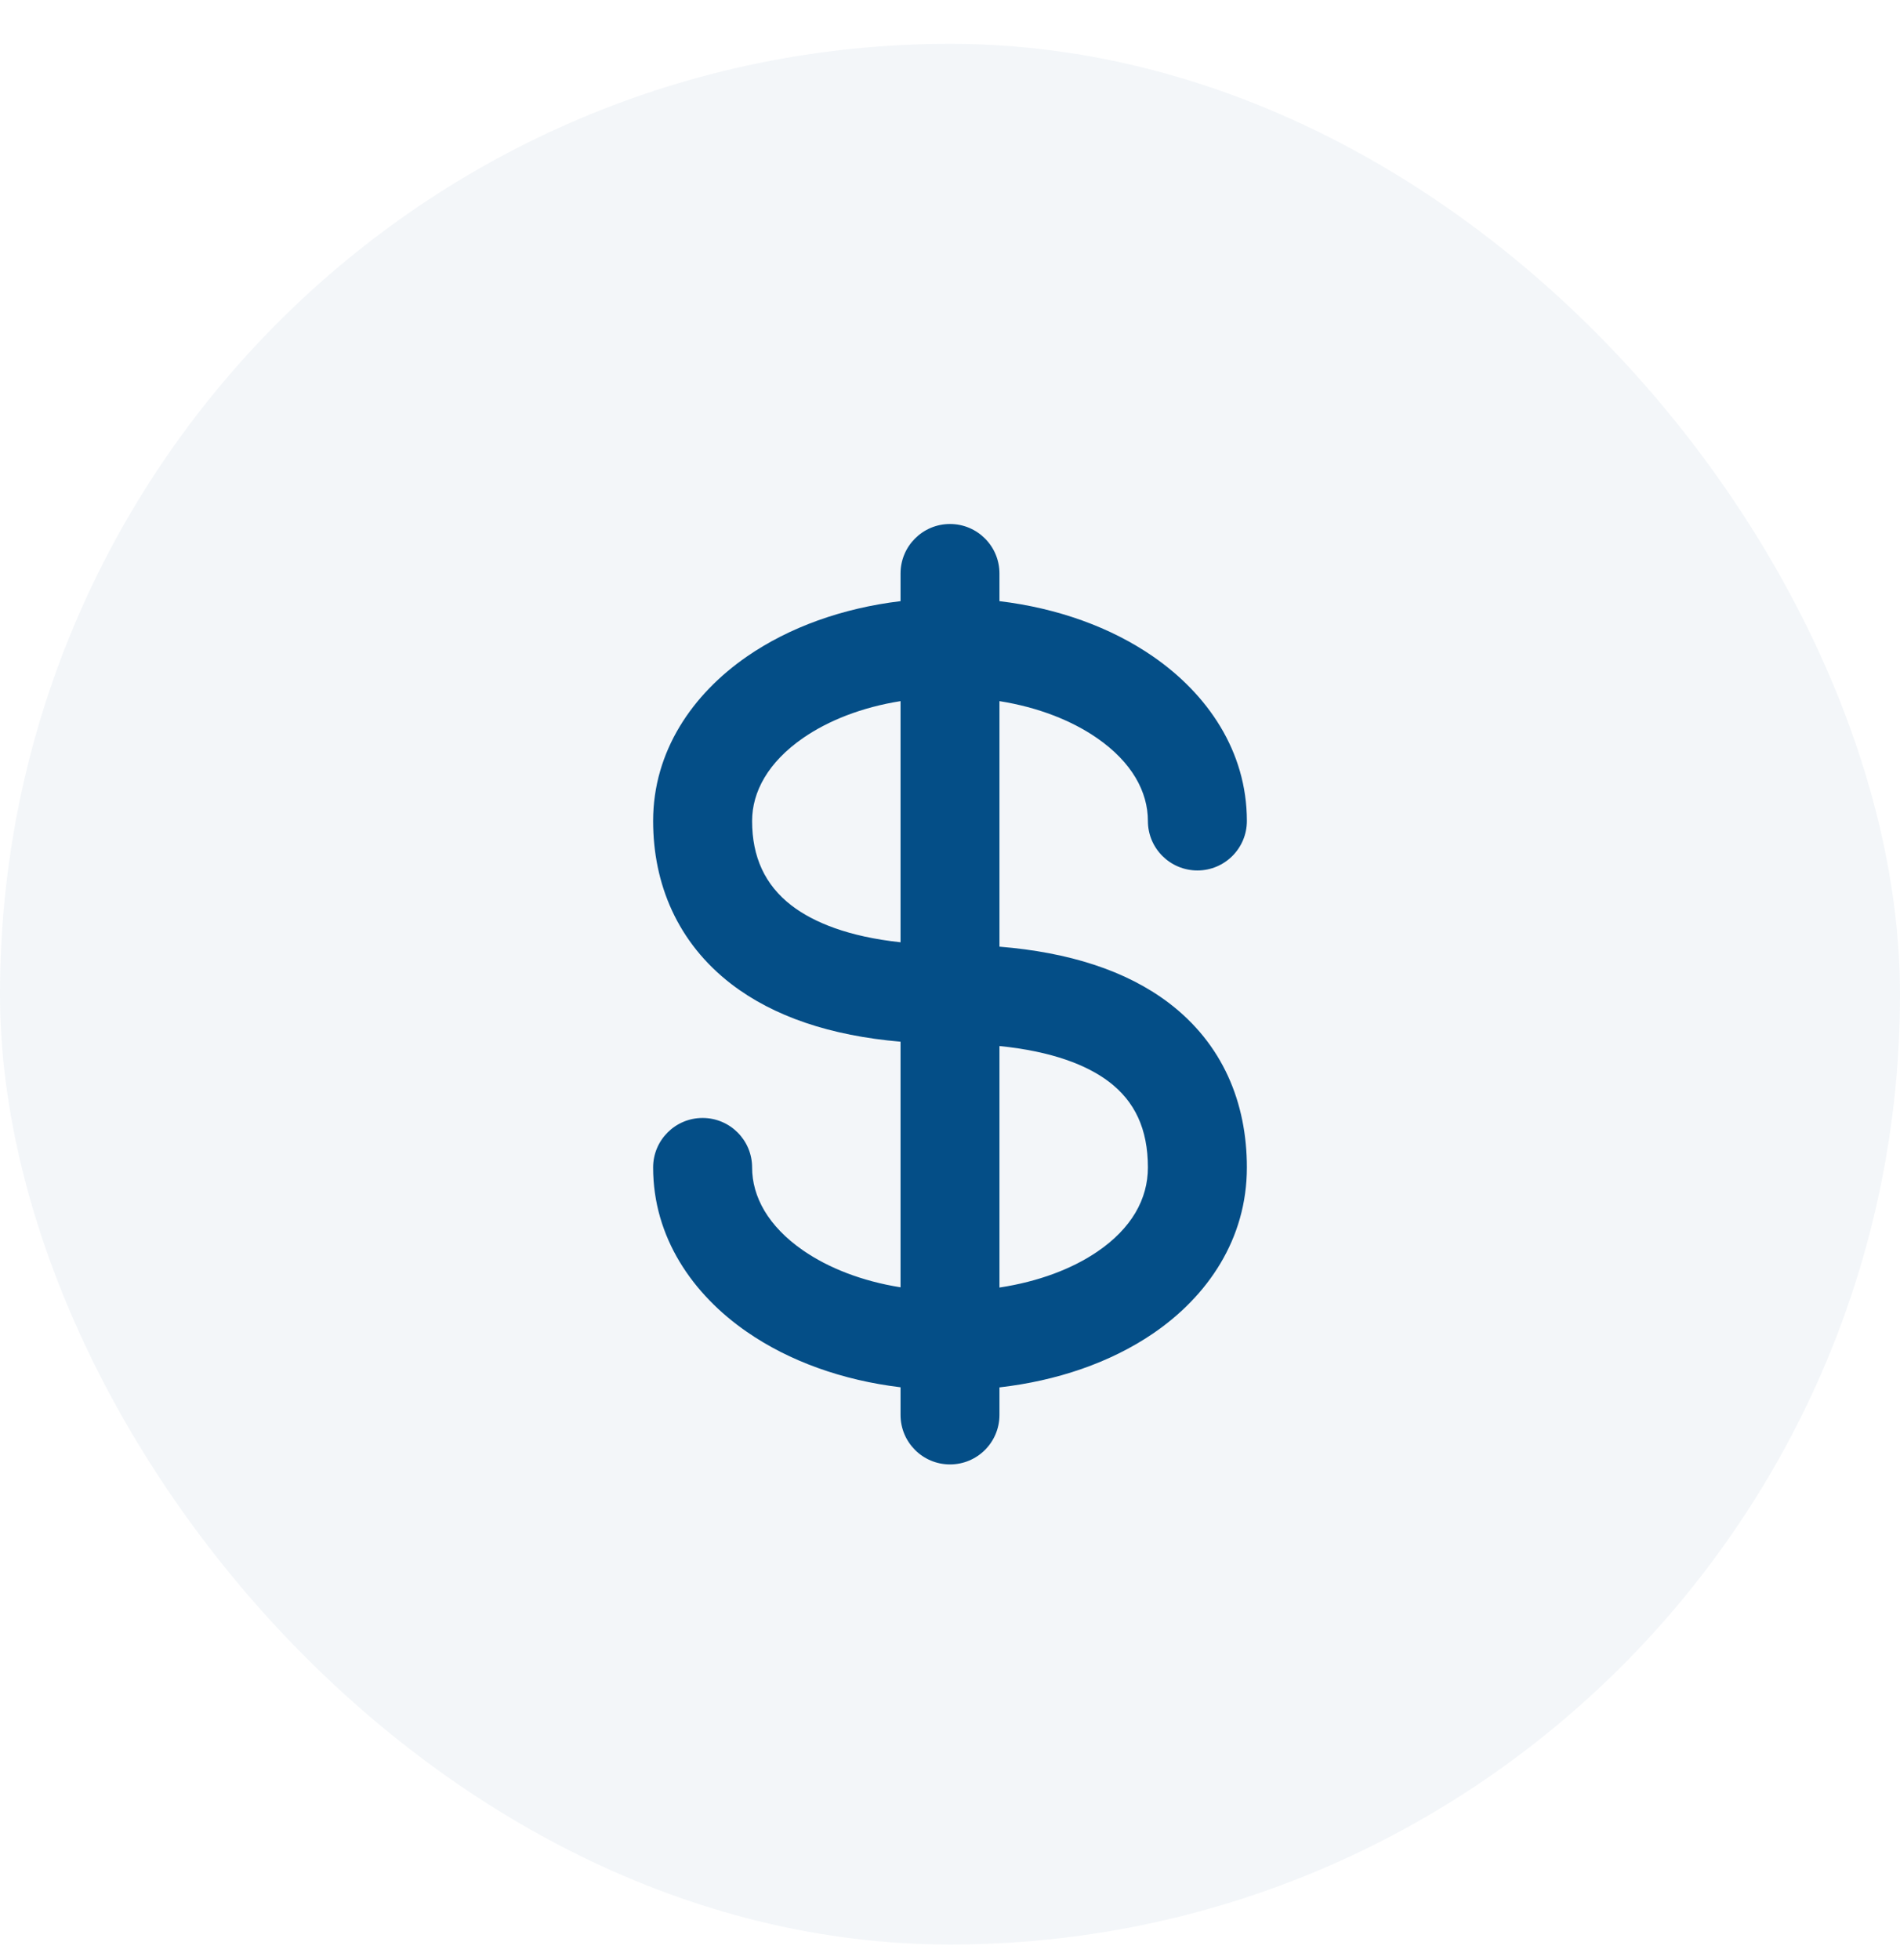 <svg width="32" height="33" viewBox="0 0 32 33" fill="none" xmlns="http://www.w3.org/2000/svg">
<rect y="0.738" width="32" height="32" rx="16" fill="#044E87" fill-opacity="0.05"/>
<g clip-path="url(#clip0_372_2956)">
<path fill-rule="evenodd" clip-rule="evenodd" d="M16.833 9.655C16.833 9.195 16.46 8.822 16 8.822C15.54 8.822 15.167 9.195 15.167 9.655V10.121C14.192 10.238 13.294 10.559 12.58 11.053C11.663 11.686 11 12.647 11 13.822C11 14.883 11.41 15.869 12.315 16.566C13.029 17.115 13.99 17.437 15.167 17.538V21.673C14.513 21.569 13.95 21.345 13.527 21.053C12.937 20.645 12.667 20.147 12.667 19.655C12.667 19.195 12.294 18.822 11.833 18.822C11.373 18.822 11 19.195 11 19.655C11 20.83 11.663 21.791 12.58 22.424C13.294 22.918 14.192 23.239 15.167 23.356V23.822C15.167 24.282 15.54 24.655 16 24.655C16.46 24.655 16.833 24.282 16.833 23.822V23.358C17.802 23.247 18.698 22.941 19.415 22.454C20.343 21.823 21 20.858 21 19.655C21 18.566 20.595 17.574 19.68 16.881C18.964 16.34 18.003 16.033 16.833 15.938V11.804C17.487 11.908 18.05 12.132 18.473 12.424C19.064 12.832 19.333 13.33 19.333 13.822C19.333 14.282 19.706 14.655 20.167 14.655C20.627 14.655 21 14.282 21 13.822C21 12.647 20.337 11.686 19.42 11.053C18.706 10.559 17.808 10.238 16.833 10.121V9.655ZM15.167 11.804C14.513 11.908 13.95 12.132 13.527 12.424C12.937 12.832 12.667 13.33 12.667 13.822C12.667 14.427 12.882 14.899 13.331 15.245C13.703 15.53 14.289 15.77 15.167 15.864V11.804ZM16.833 17.611V21.677C17.493 21.577 18.057 21.361 18.478 21.075C19.057 20.682 19.333 20.188 19.333 19.655C19.333 19.008 19.113 18.542 18.674 18.21C18.305 17.931 17.718 17.7 16.833 17.611Z" fill="#044E87"/>
</g>
<defs>
<clipPath id="clip0_372_2956">
<rect width="16" height="16" fill="white" transform="matrix(-1 0 0 1 24 8.738)"/>
</clipPath>
</defs>
</svg>
